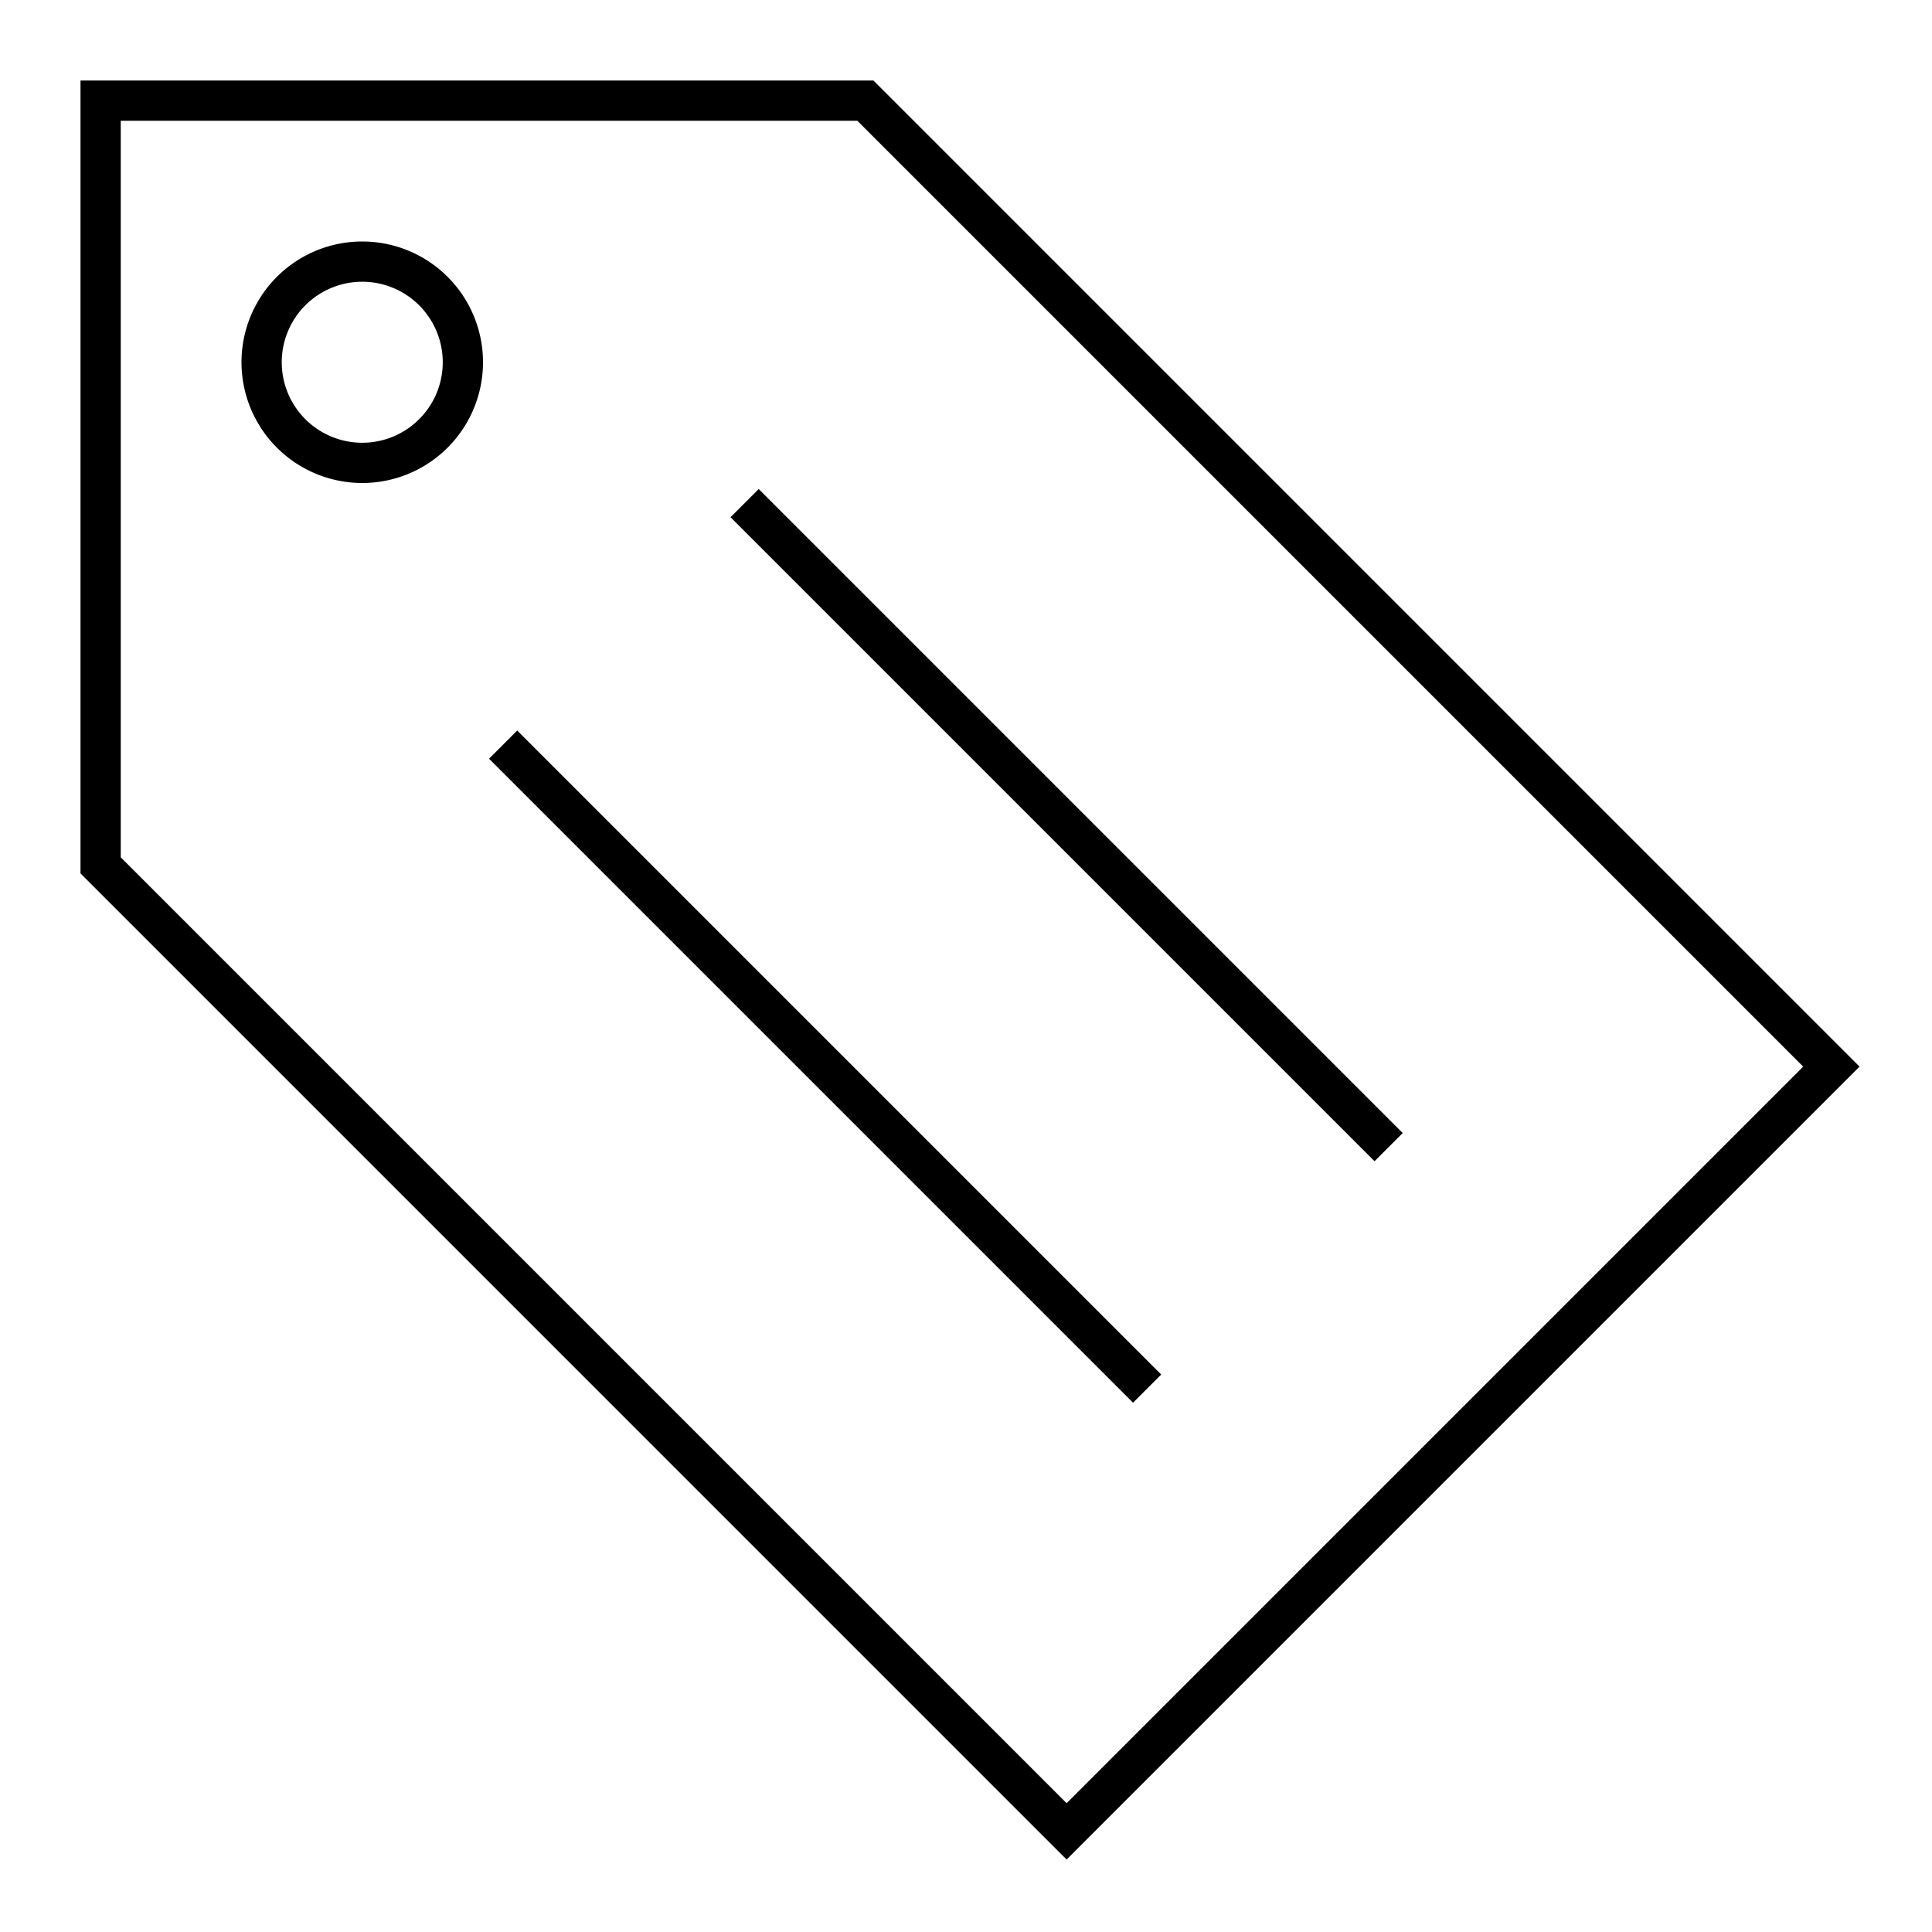 <svg width="48" height="48" fill="none" xmlns="http://www.w3.org/2000/svg"><path fill="currentColor" d="M2 2h19.7l24.5 24.5-19.7 19.7L2 21.7V2Zm1 1v18.3l23.5 23.5 18.3-18.3L21.3 3H3Zm3 6a3 3 0 1 1 6 0 3 3 0 0 1-6 0Zm3-2a2 2 0 1 0 0 4 2 2 0 0 0 0-4Zm25.15 21.85-16-16 .7-.7 16 16-.7.7Zm-6 6-16-16 .7-.7 16 16-.7.7Z"/></svg>